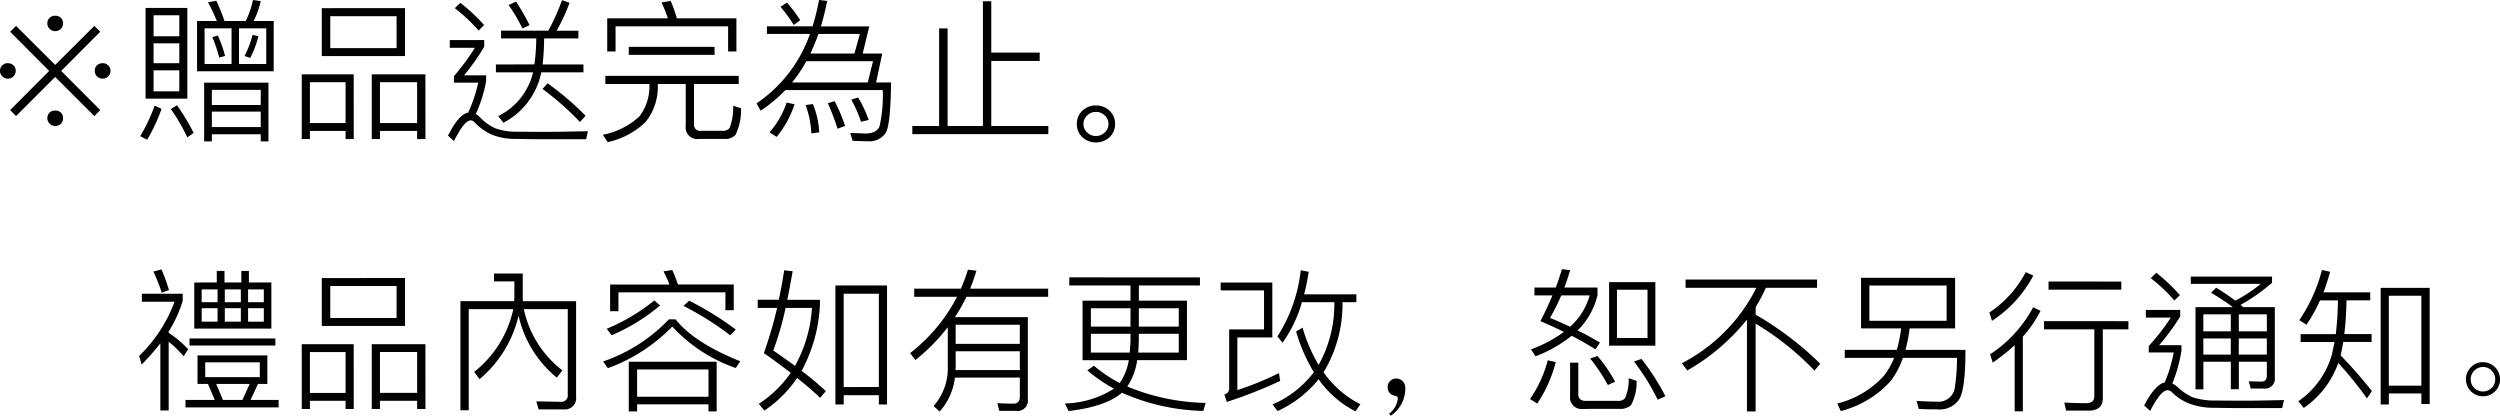 <svg xmlns="http://www.w3.org/2000/svg" width="259.424" height="43.136" viewBox="0 0 259.424 43.136">
  <path id="gwp_txt_01" d="M8-11.488a.771.771,0,0,0-.576.224.726.726,0,0,0-.24.56.786.786,0,0,0,.24.576A.786.786,0,0,0,8-9.888a.822.822,0,0,0,.592-.24.838.838,0,0,0,.224-.576.772.772,0,0,0-.224-.56A.807.807,0,0,0,8-11.488ZM3.936-10.432l-.608.608L7.376-5.76,3.328-1.7l.608.624L8-5.136l4.064,4.064.608-.624L8.624-5.76l4.048-4.064-.608-.608L8-6.384ZM3.088-6.56a.726.726,0,0,0-.576.224.726.726,0,0,0-.24.56.786.786,0,0,0,.24.576.737.737,0,0,0,.576.24.786.786,0,0,0,.576-.24.786.786,0,0,0,.24-.576.726.726,0,0,0-.24-.56A.771.771,0,0,0,3.088-6.56Zm9.84,0a.783.783,0,0,0-.592.224.713.713,0,0,0-.224.56.771.771,0,0,0,.224.576.8.8,0,0,0,.592.24A.786.786,0,0,0,13.5-5.2a.786.786,0,0,0,.24-.576.726.726,0,0,0-.24-.56A.771.771,0,0,0,12.928-6.56ZM8-1.648a.825.825,0,0,0-.576.208.786.786,0,0,0-.24.576.786.786,0,0,0,.24.576A.786.786,0,0,0,8-.048a.878.878,0,0,0,.592-.224.878.878,0,0,0,.224-.592.838.838,0,0,0-.224-.576A.865.865,0,0,0,8-1.648ZM24.72-13.04l-.864.16a16.892,16.892,0,0,1,.912,1.936H22.72v5.216h7.952v-5.216h-2.08a8.782,8.782,0,0,0,.736-2.064l-.8-.112a9.741,9.741,0,0,1-.752,2.176H25.568A21.039,21.039,0,0,0,24.72-13.04ZM29.9-6.48H27.072v-3.7H29.9Zm-3.6,0H23.5v-3.7h2.8ZM24.88-9.44l-.576.176a16.42,16.42,0,0,1,.72,2.112l.608-.16A14.26,14.26,0,0,0,24.88-9.44Zm3.6-.064a10,10,0,0,1-.832,2.192l.592.208a10.548,10.548,0,0,0,.848-2.256Zm1.648,4.96H23.456v6.1h.8V.816h5.072v.736h.8ZM24.256.064v-1.6h5.072v1.6Zm0-2.288V-3.792h5.072v1.568ZM17.376-12.3V-2.88h4.336V-12.3Zm3.5,8.656H18.208V-5.824H20.88ZM18.208-6.56V-8.624H20.88V-6.56Zm0-2.8v-2.176H20.88V-9.36ZM20.64-2.192,20-1.808a20.485,20.485,0,0,1,1.712,2.944l.656-.464A23.013,23.013,0,0,0,20.64-2.192Zm-2.32.032a17.7,17.7,0,0,1-1.5,3.168l.72.368a17.646,17.646,0,0,0,1.5-3.2ZM35.664-12.272V-7.3H44.3v-4.976Zm7.76,4.144h-6.88V-11.44h6.88Zm-4.448,2.72H33.584v6.72h.848V.464h3.7v.848h.848ZM34.432-.352v-4.24h3.7v4.24ZM46.416-5.408H40.848v6.72H41.7V.464h3.856v.848h.864ZM41.7-.352v-4.24h3.856v4.24Zm12.032-6.08v.816h3.856a6.784,6.784,0,0,1-3.616,4.544l.544.688A7.614,7.614,0,0,0,58.4-5.408a.493.493,0,0,1,.048-.208h4.368v-.816h-4.24a24.594,24.594,0,0,0,.16-2.7h3.552v-.8H60.032a19.67,19.67,0,0,0,1.344-2.9l-.784-.272a21.908,21.908,0,0,1-1.424,3.168h-4.9v.8H57.92a21.655,21.655,0,0,1-.192,2.7Zm2.1-6.528-.784.368a16.54,16.54,0,0,1,1.44,2.432l.736-.352A24.721,24.721,0,0,0,55.824-12.96Zm3.264,8.48-.528.592A28.394,28.394,0,0,1,62.448-.464l.592-.64A29.057,29.057,0,0,0,59.088-4.48Zm-9.056-8.352-.576.56a17.829,17.829,0,0,1,2.48,2.32l.56-.576A18.264,18.264,0,0,0,50.032-12.832ZM48.944-8.96v.8h2.608a24.356,24.356,0,0,1-2.176,2.944v.672H51.9a15.665,15.665,0,0,1-1.04,3.1c-.656.128-1.36.928-2.1,2.4l.624.56c.72-1.44,1.3-2.144,1.712-2.144a.574.574,0,0,1,.384.16A5.618,5.618,0,0,0,53.3.848a6.5,6.5,0,0,0,2.5.448c.864.016,1.92.032,3.168.032h4.128L63.28.5c-1.824.032-3.3.064-4.432.064-1.12,0-2.128-.016-2.992-.016A6.291,6.291,0,0,1,53.632.176,5.22,5.22,0,0,1,52.064-.96a2.393,2.393,0,0,0-.416-.336A14.514,14.514,0,0,0,52.72-4.7V-5.3h-2.3a22.82,22.82,0,0,0,2.1-2.976V-8.96Zm29.744-2.256H72.512a15.654,15.654,0,0,0-.64-1.808l-.96.16a13.531,13.531,0,0,1,.672,1.648h-6.3v3.44h.864v-2.608h11.68v2.608h.864ZM67.52-8.256v.832h8.9v-.832ZM65.088-5.248V-4.4h4.576v.176a5.119,5.119,0,0,1-1.056,3.2A7.76,7.76,0,0,1,64.832.864l.5.768a8.185,8.185,0,0,0,3.92-2.08,5.775,5.775,0,0,0,1.28-3.776V-4.4h2.9V-.08A1.2,1.2,0,0,0,74.768,1.3h2.656A1.48,1.48,0,0,0,78.592.88a5.872,5.872,0,0,0,.576-2.768l-.816-.256a6.051,6.051,0,0,1-.368,2.3.862.862,0,0,1-.736.3H75.024a.641.641,0,0,1-.736-.72V-4.4h4.64v-.848ZM91.5-9.6l-.56,2.032H86.368A21.509,21.509,0,0,0,87.2-9.6ZM85.952-6.768h6.912L92.32-4.56H84.464A15.66,15.66,0,0,0,85.952-6.768ZM93.184-4.56l.64-3.008H91.792l.688-2.816H87.456c.256-.832.464-1.712.656-2.64l-.848-.1a24.405,24.405,0,0,1-.672,2.736H81.856V-9.6H86.32a14.387,14.387,0,0,1-5.536,7.2l.416.768a14.905,14.905,0,0,0,2.576-2.144h10.1a14.556,14.556,0,0,1-.336,3.76c-.192.48-.672.736-1.424.752C91.7.72,91.152.7,90.5.672l.24.816c.608.032,1.136.048,1.568.048A2.014,2.014,0,0,0,94.176.672c.352-.576.528-2.32.56-5.232Zm-9.248-8.288-.672.432a15.753,15.753,0,0,1,1.376,1.888l.672-.5A15.073,15.073,0,0,0,83.936-12.848ZM83.9-2.48A8.9,8.9,0,0,1,82.128.608l.736.48A10.513,10.513,0,0,0,84.72-2.3Zm2.72.16-.752.1A9.736,9.736,0,0,1,86.464.72l.816-.1A8.547,8.547,0,0,0,86.624-2.32Zm2.256-.3-.7.208A25.213,25.213,0,0,1,89.184.24l.784-.288A17.308,17.308,0,0,0,88.88-2.624Zm2.432-.384-.7.224a12.272,12.272,0,0,1,1.008,2.3l.8-.192A12.2,12.2,0,0,0,91.312-3.008Zm12.96-9.984V-.048h-3.664V-10.176h-.88V-.048H96.944V.8h14.112V-.048h-5.92V-6.8h5.024v-.864h-5.024v-5.328ZM116-2.176a1.969,1.969,0,0,0-1.408.544,1.788,1.788,0,0,0-.576,1.376,1.836,1.836,0,0,0,.576,1.376A2.04,2.04,0,0,0,116,1.664a2.069,2.069,0,0,0,1.408-.544,1.861,1.861,0,0,0,.576-1.376,1.836,1.836,0,0,0-.576-1.376A2,2,0,0,0,116-2.176Zm0,.672a1.231,1.231,0,0,1,.912.368,1.152,1.152,0,0,1,.384.88,1.152,1.152,0,0,1-.384.88A1.3,1.3,0,0,1,116,.992a1.242,1.242,0,0,1-.912-.368,1.152,1.152,0,0,1-.384-.88,1.129,1.129,0,0,1,.384-.88A1.183,1.183,0,0,1,116-1.5Zm-93.568,17.7v4.784h8V16.192H28.1v-1.2h-.784v1.2H25.568v-1.2h-.8v1.2Zm7.216,4.064H28.016V18.864h1.632Zm-2.384,0H25.6V18.864h1.664Zm-2.416,0H23.2V18.864h1.648ZM23.2,18.24V16.912h1.648V18.24Zm2.4-1.328h1.664V18.24H25.6Zm2.416,0h1.632V18.24H28.016ZM21.936,22v.736h8.912V22Zm.832,1.76v2.96h1.088l.7,1.664H21.52v.768h9.664v-.768H28.272l.768-1.664h.976V23.76Zm2.64,4.624-.7-1.664h3.472l-.752,1.664Zm3.824-2.368H23.568V24.48h5.664Zm-10.32-3.5v6.96h.864V22.336a11.469,11.469,0,0,1,1.552,1.52l.464-.736a10.7,10.7,0,0,0-2.016-1.7V21.28A13.136,13.136,0,0,0,21.232,18.1V17.36h-4.24v.832h3.392a15.083,15.083,0,0,1-3.68,5.632l.272.88A26.42,26.42,0,0,0,18.912,22.512Zm.112-7.68-.832.224a19.459,19.459,0,0,1,.864,2.192l.752-.272A17.922,17.922,0,0,0,19.024,14.832Zm16.64.9V20.7H44.3V15.728Zm7.76,4.144h-6.88V16.56h6.88Zm-4.448,2.72H33.584v6.72h.848v-.848h3.7v.848h.848Zm-4.544,5.056v-4.24h3.7v4.24Zm11.984-5.056H40.848v6.72H41.7v-.848h3.856v.848h.864ZM41.7,27.648v-4.24h3.856v4.24Zm9.776-2.176.56.752a12.2,12.2,0,0,0,4.048-6.592,11.514,11.514,0,0,0,3.968,6.432l.576-.752a10.853,10.853,0,0,1-4-6.352h4.56v8.88a.659.659,0,0,1-.736.736l-2.528-.048.24.832h2.576a1.173,1.173,0,0,0,1.312-1.328v-9.9h-5.52c-.016-.192-.016-.384-.016-.576V15.264H53.536v.816h2.112v1.472c0,.192-.016.384-.016.576H50.048V29.456h.864V18.96h4.624A11.267,11.267,0,0,1,51.472,25.472ZM72.032,14.9l-.912.144a11.953,11.953,0,0,1,.624,1.36h-6.16v2.768h.864V17.216h11.1v1.856h.864V16.4H72.624A15.554,15.554,0,0,0,72.032,14.9Zm-.352,5.12a17.081,17.081,0,0,1-6.816,4.368l.48.7a17.783,17.783,0,0,0,6.688-4.32,16.115,16.115,0,0,0,6.592,4.3l.464-.7q-4.752-1.9-6.72-4.352Zm4.96,4.4H67.52v5.152h.864v-.736h7.408v.736h.848Zm-8.256,3.632V25.216h7.408v2.832Zm5.392-9.968-.576.544a30.2,30.2,0,0,1,4.832,3.04l.592-.592A32.084,32.084,0,0,0,73.776,18.08Zm-3.6-.032a19.819,19.819,0,0,1-4.944,2.944l.512.672a19.856,19.856,0,0,0,5.024-3.088ZM94.32,16.5H88.96V28.848h.864v-.96h3.648v.96h.848Zm-4.5,10.544V17.36h3.648v9.68ZM83.648,14.928c-.16,1.056-.352,2.064-.56,3.056H80.9v.848h2.016a44.3,44.3,0,0,1-1.376,4.688c1.024.72,1.952,1.408,2.784,2.048a11.771,11.771,0,0,1-3.312,3.216l.576.7A12.5,12.5,0,0,0,84.992,26.1c.944.752,1.744,1.44,2.384,2.064l.592-.7a31.917,31.917,0,0,0-2.512-2.1,15.9,15.9,0,0,0,1.9-6.832v-.544H83.968c.192-.912.368-1.9.56-2.96Zm1.12,9.92c-.672-.5-1.424-1.024-2.256-1.6a31.16,31.16,0,0,0,1.28-4.416h2.736A14.152,14.152,0,0,1,84.768,24.848Zm16.672-1.52H108.1V25.28h-6.672c0-.1.016-.208.016-.336Zm6.656-.768H101.44V20.576H108.1Zm-6.736,3.5H108.1v1.968c0,.48-.224.736-.656.736q-.792,0-1.68-.048l.208.8H107.7a1.077,1.077,0,0,0,1.232-1.2V19.792H101.36a17.112,17.112,0,0,0,1.2-2.112h8.48v-.848h-8.1c.24-.592.464-1.216.656-1.856l-.88-.112a17.1,17.1,0,0,1-.736,1.968H97.136v.848h4.448a17.7,17.7,0,0,1-4.864,5.84l.544.72a19.893,19.893,0,0,0,3.36-3.408v4.176a5.882,5.882,0,0,1-1.472,4l.624.576A6.329,6.329,0,0,0,101.36,26.064Zm11.872-10.4V16.5h6.352V18.08h-4.976v6.176h4.8a5.793,5.793,0,0,1-.944,2.368,13.676,13.676,0,0,1-2.672-1.792l-.688.48a15.416,15.416,0,0,0,2.768,1.9,9.967,9.967,0,0,1-5.1,1.536l.384.784c2.592-.3,4.448-.944,5.536-1.9a21.9,21.9,0,0,0,8.448,1.888l.24-.832a22.184,22.184,0,0,1-8.128-1.7,6.527,6.527,0,0,0,1.024-2.736h5.168V18.08h-4.992V16.5h6.336v-.832Zm11.36,7.808h-4.208c.032-.384.048-.8.064-1.248v-.7h4.144Zm-5.088,0h-4.032V21.52h4.112v.7C119.568,22.64,119.536,23.056,119.5,23.472Zm-4.032-2.7v-1.9h4.112v1.9Zm4.976-1.9h4.144v1.9h-4.144ZM137.44,20.88l-.672.4a17.618,17.618,0,0,0,1.84,4.224,10.552,10.552,0,0,1-4.288,3.344l.528.688a11.761,11.761,0,0,0,4.256-3.3,10.445,10.445,0,0,0,3.824,3.328l.512-.736a10.359,10.359,0,0,1-3.824-3.312,13.69,13.69,0,0,0,1.968-7.28h1.44v-.816H137.6a22.243,22.243,0,0,0,.48-2.336l-.832-.16a15.882,15.882,0,0,1-2.416,6.864l.528.656a13.554,13.554,0,0,0,2.016-4.208h3.36a12.915,12.915,0,0,1-1.632,6.512A16.509,16.509,0,0,1,137.44,20.88Zm-6.768,6.48V21.9H134.3v-5.7h-5.36v.816h4.5v4.048h-3.616v6.1a.639.639,0,0,1-.5.656l.256.768a49.35,49.35,0,0,0,5.536-2.176l-.128-.816A31.869,31.869,0,0,1,130.672,27.36Zm17.424-.24a.93.93,0,0,0-.96-.96.846.846,0,0,0-.608.256.836.836,0,0,0-.256.608.848.848,0,0,0,.736.912c.208.064.32.128.32.256a2.266,2.266,0,0,1-.912,1.616l.176.208A3.389,3.389,0,0,0,148.1,27.12Zm21.152-10.96v6.592h4.8V16.16Zm3.984,5.792h-3.168V16.944h3.168Zm-8.88-7.136c-.176.592-.384,1.232-.64,1.9H161.5v.816h1.872c-.352.832-.768,1.728-1.248,2.672.864.368,1.664.736,2.432,1.12a13.637,13.637,0,0,1-3.408,1.808l.464.72a13.5,13.5,0,0,0,3.744-2.128,26.505,26.505,0,0,1,2.464,1.408l.48-.7c-.752-.448-1.52-.88-2.32-1.264a7.573,7.573,0,0,0,2.064-3.664V16.72h-3.44c.224-.576.416-1.184.608-1.808Zm.848,5.968c-.672-.32-1.36-.624-2.08-.912a24.454,24.454,0,0,0,1.168-2.336h2.944A6.857,6.857,0,0,1,165.2,20.784Zm-2.32,3.488a12.618,12.618,0,0,1-1.84,4.016l.752.464a13.8,13.8,0,0,0,1.92-4.3Zm5.168-.448-.768.256a18.288,18.288,0,0,1,1.84,2.752l.752-.336A15.163,15.163,0,0,0,168.048,23.824Zm4.56.3-.784.272a22.065,22.065,0,0,1,2.464,3.968l.8-.368A23.4,23.4,0,0,0,172.608,24.128Zm-2.288,5.184a1.638,1.638,0,0,0,1.2-.384A5.026,5.026,0,0,0,172.1,26.4l-.816-.272a4.819,4.819,0,0,1-.384,2.08.9.9,0,0,1-.736.272h-3.328c-.528,0-.784-.24-.784-.7V24.512H165.2v3.456a1.193,1.193,0,0,0,1.36,1.344Zm6.864-13.424v.864h7.344a17.78,17.78,0,0,1-7.728,7.824l.56.752a21.657,21.657,0,0,0,6.192-5.28v9.536h.9v-9.12a29.335,29.335,0,0,1,6.112,4.88l.592-.72a33.366,33.366,0,0,0-6.7-5.088v-.784a15.911,15.911,0,0,0,1.056-2h5.312v-.864Zm18.208-.176V20.96h4.16a14.77,14.77,0,0,1-.448,2.224H193.7v.832h5.12a7.781,7.781,0,0,1-1.024,1.824,9.664,9.664,0,0,1-4.864,2.912l.352.784a10.457,10.457,0,0,0,5.2-3.136,8.619,8.619,0,0,0,1.248-2.384h5.616a20.37,20.37,0,0,1-.224,3.072,1.7,1.7,0,0,1-1.856,1.472c-.64,0-1.344-.032-2.112-.08l.224.832c.512.032,1.168.048,1.936.048a2.423,2.423,0,0,0,2.288-1.088q.624-1.1.624-5.088H200a14.81,14.81,0,0,0,.432-2.224h4.72V15.712Zm8.88,4.464h-8.016V16.512h8.016Zm10.576-4.08v.848H222.4V16.1Zm-.464,4.112v.848H219.6V28q0,.72-.864.72c-.72,0-1.472-.032-2.256-.064l.192.832h2.352c.96,0,1.456-.432,1.456-1.28V21.056h2.656v-.848Zm-1.9-5.088a11.315,11.315,0,0,1-3.776,4.192l.272.864a12.633,12.633,0,0,0,4.288-4.688Zm.768,3.648a13.313,13.313,0,0,1-4.464,4.88l.272.864a21.26,21.26,0,0,0,2.272-1.808v6.864h.848V21.824a13.133,13.133,0,0,0,1.84-2.688Zm18.992-2.032-.528.528a25.135,25.135,0,0,1,2.256,1.488H230.1V27.28h.816V24.416h2.848v2.848h.832V24.416H237.5v1.44q0,.624-.576.624l-1.3-.032.208.752h1.344a1.03,1.03,0,0,0,1.152-1.168v-7.28h-3.28l-.272-.24a18.931,18.931,0,0,0,3.264-2.288v-.64h-8.432v.752h7.264a15.728,15.728,0,0,1-2.64,1.744A24.082,24.082,0,0,0,232.24,16.736ZM230.912,22h2.848v1.68h-2.848Zm3.68,0H237.5v1.68h-2.912Zm2.912-.736h-2.912V19.5H237.5Zm-3.744,0h-2.848V19.5h2.848Zm-7.728-6.08-.576.56a16.562,16.562,0,0,1,2.448,2.32l.576-.56A19.135,19.135,0,0,0,226.032,15.184Zm-1.088,3.856v.8h2.592a22.619,22.619,0,0,1-2.288,2.944v.672h2.592a15.864,15.864,0,0,1-.928,3.1c-.672.16-1.392.96-2.144,2.4l.624.56c.752-1.44,1.344-2.144,1.792-2.144a.683.683,0,0,1,.416.16,5.458,5.458,0,0,0,1.856,1.232,7.356,7.356,0,0,0,2.608.432c.88.016,1.968.032,3.28.032h3.744l.192-.832c-1.664.032-3.024.064-4.048.064-1.152,0-2.192-.016-3.1-.016a7.35,7.35,0,0,1-2.32-.336,5.589,5.589,0,0,1-1.616-1.1,2.716,2.716,0,0,0-.5-.336,16.007,16.007,0,0,0,.944-3.376V22.7h-2.32a23.684,23.684,0,0,0,2.192-2.976V19.04ZM254.4,16.752h-5.088v12.1h.848V27.712h3.376V28.8h.864ZM250.16,26.9V17.568h3.376V26.9Zm-7.136-8.848h1.856a32.556,32.556,0,0,1-.224,3.5h-3.648v.816h3.52c-.1.48-.192.944-.3,1.392a8.8,8.8,0,0,1-3.456,4.752l.56.7a9.479,9.479,0,0,0,3.584-4.672,42.14,42.14,0,0,1,2.976,3.68l.512-.768c-1.1-1.376-2.192-2.608-3.248-3.7.1-.432.192-.9.272-1.392h2.944v-.816h-2.832a32.548,32.548,0,0,0,.224-3.5h2.464v-.832h-4.848c.256-.672.48-1.392.688-2.128l-.848-.192a16.645,16.645,0,0,1-2.352,5.216l.752.464A16.648,16.648,0,0,0,243.024,18.048ZM261.7,26.24a1.775,1.775,0,0,0-1.776-1.776,1.656,1.656,0,0,0-1.248.528,1.691,1.691,0,0,0-.512,1.248A1.748,1.748,0,0,0,259.92,28a1.726,1.726,0,0,0,1.264-.512A1.7,1.7,0,0,0,261.7,26.24Zm-.5,0a1.257,1.257,0,0,1-1.28,1.264,1.256,1.256,0,0,1-1.264-1.264,1.284,1.284,0,0,1,1.264-1.28,1.246,1.246,0,0,1,.912.384A1.258,1.258,0,0,1,261.2,26.24Z" transform="translate(-2.272 13.12)"/>
</svg>
